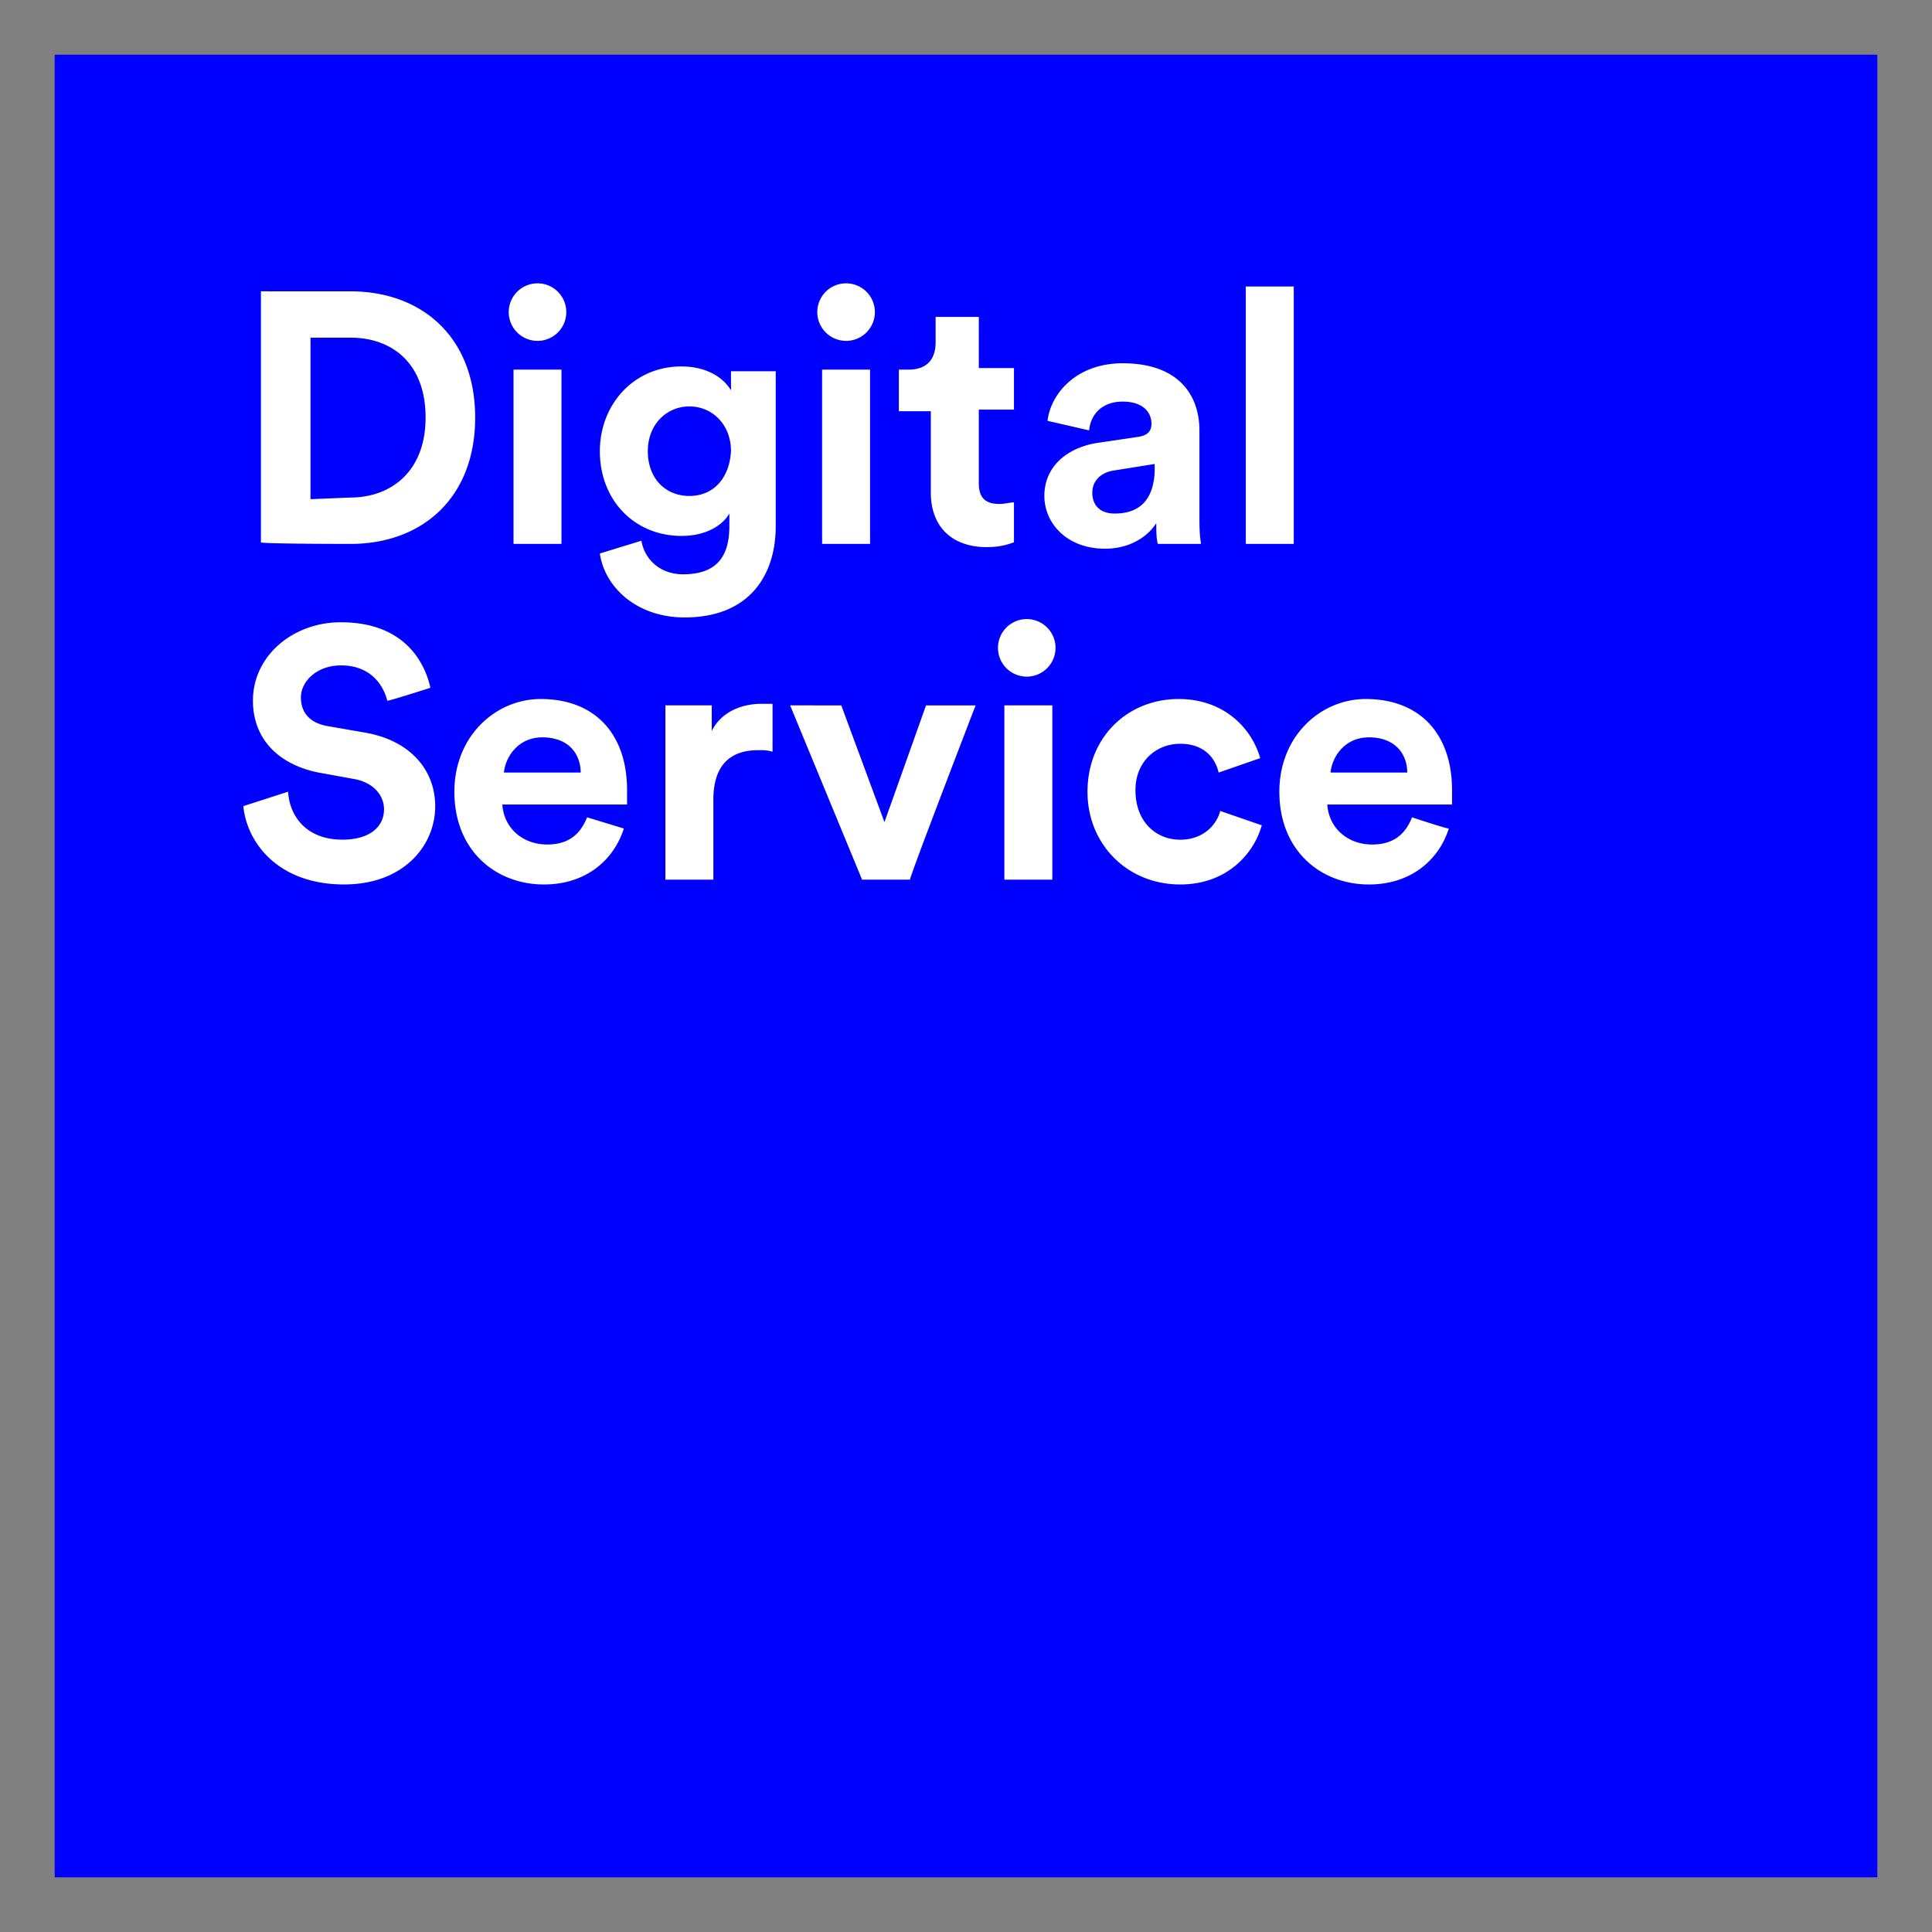 <?xml version="1.0" encoding="UTF-8" standalone="no"?>
<!DOCTYPE svg PUBLIC "-//W3C//DTD SVG 1.1//EN" "http://www.w3.org/Graphics/SVG/1.1/DTD/svg11.dtd">
<!-- Created with Inkscape (http://www.inkscape.org/) by Marsupilami -->
<svg
   xmlns:svg="http://www.w3.org/2000/svg"
   xmlns="http://www.w3.org/2000/svg"
   id="svg118"
   version="1.1"
   width="768"
   height="768"
   viewBox="-3.42 -3.42 120.84 120.84">
  <rect x="-3.42" y="-3.42" width="120.84" height="120.84" fill="#808080" stroke="none"/>
  <defs
     id="defs115" />
  <path
     id="path28"
     d="M 0,0 H 114 V 114 H 0 Z"
     style="fill:#0000ff" />
  <path
     id="path30"
     d="m 30.199,14.301 a 1.8,1.8 0 0 0 -1.799,1.799 1.8,1.8 0 0 0 1.799,1.801 A 1.8,1.8 0 0 0 32,16.1 1.8,1.8 0 0 0 30.199,14.301 Z m 19.301,0 A 1.8,1.8 0 0 0 47.699,16.1 1.8,1.8 0 0 0 49.5,17.9 1.8,1.8 0 0 0 51.301,16.1 1.8,1.8 0 0 0 49.5,14.301 Z M 74.5,14.5 v 16.1 h 3 V 14.5 Z M 12.9,14.801 V 30.5 c 0,0.1 5.6,0.1 5.6,0.1 4.5,0 7.801,-2.9 7.801,-7.9 0,-5 -3.301,-7.898 -7.801,-7.898 z m 42.199,1.6 V 18 c 0,1 -0.499,1.699 -1.699,1.699 h -0.6 v 2.602 h 2 v 5.1 c 0,2.1 1.3,3.4 3.5,3.4 C 59.201,30.801 59.7,30.6 60,30.5 V 28 c -0.2,0 -0.6,0.1 -0.9,0.1 -0.8,0 -1.299,-0.299 -1.299,-1.299 V 22.199 H 60 V 19.6 H 57.801 V 16.4 Z M 16,17.699 h 2.5 c 2.6,0 4.699,1.6 4.699,5 0,3.4 -2.199,5 -4.699,5 L 16,27.801 Z m 50.801,1.602 c -2.9,0 -4.501,1.9 -4.701,3.6 L 64.699,23.5 c 0.1,-1 0.802,-1.801 2.102,-1.801 1.2,0 1.799,0.6 1.799,1.4 0,0.4 -0.199,0.701 -0.799,0.801 l -2.701,0.4 c -1.7,0.3 -3.199,1.399 -3.199,3.299 0,1.7 1.399,3.301 3.799,3.301 1.6,0 2.701,-0.8 3.201,-1.6 0,0.4 -3.9e-4,0.999 0.1,1.299 h 2.699 c -0.1,-0.6 -0.1,-1.199 -0.1,-1.699 V 23.5 c 0,-2.2 -1.299,-4.199 -4.799,-4.199 z M 39.199,19.5 c -3,0 -5.1,2.401 -5.1,5.301 0,3.1 2.2,5.299 5.1,5.299 1.6,0 2.6,-0.7 3,-1.4 V 29.5 c 0,2.1 -0.998,3 -2.898,3 -1.4,0 -2.402,-0.9 -2.602,-2.1 l -2.6,0.799 c 0.3,2.1 2.301,4 5.301,4 4.1,0 5.699,-2.699 5.699,-5.699 V 19.801 H 42.301 V 21 c -0.4,-0.7 -1.402,-1.5 -3.102,-1.5 z m -10.5,0.199 v 10.9 h 3 V 19.699 Z m 19.301,0 v 10.9 h 3 V 19.699 Z M 39.699,22 c 1.4,0 2.602,1.101 2.602,2.801 -0.1,1.7 -1.102,2.799 -2.602,2.799 -1.5,0 -2.6,-1.099 -2.6,-2.799 0,-1.7 1.2,-2.801 2.6,-2.801 z m 29.102,3.6 v 0.5 c -0.1,2 -1.2,2.6 -2.5,2.6 -1,0 -1.4,-0.599 -1.4,-1.299 0,-0.8 0.6,-1.3 1.4,-1.4 z m -8,9.701 A 1.8,1.8 0 0 0 59,37.1 a 1.8,1.8 0 0 0 1.801,1.801 1.8,1.8 0 0 0 1.799,-1.801 1.8,1.8 0 0 0 -1.799,-1.799 z M 17.9,35.5 c -3,0 -5.5,2.1 -5.5,4.9 0,2.4 1.6,4 4.1,4.5 l 2.199,0.4 c 1.2,0.2 1.9,0.998 1.9,1.898 0,1.1 -0.9,1.9 -2.6,1.9 -2.2,0 -3.3,-1.4 -3.4,-3 L 11.801,47 c 0.2,2.2 2.099,4.9 6.299,4.9 3.7,0 5.701,-2.4 5.701,-4.9 0,-2.2 -1.5,-4.1 -4.4,-4.6 L 17.1,42 c -1.2,-0.2 -1.699,-0.901 -1.699,-1.801 0,-1 1,-2 2.5,-2 2,0 2.7,1.401 2.9,2.201 -0.1,0.1 2.699,-0.801 2.699,-0.801 C 23.1,37.8 21.7,35.5 17.9,35.5 Z m 12.5,4.801 c -2.8,0 -5.4,2.299 -5.4,5.799 0,3.7 2.6,5.801 5.6,5.801 2.7,0 4.4,-1.6 5,-3.5 l -2.299,-0.701 c -0.4,1 -1.1,1.701 -2.5,1.701 -1.5,0 -2.701,-1 -2.801,-2.5 h 7.801 V 46 c 0,-3.5 -2,-5.699 -5.4,-5.699 z m 39.9,0 c -3.2,0 -5.701,2.399 -5.701,5.799 0,3.3 2.501,5.801 5.801,5.801 2.9,0 4.6,-1.901 5.1,-3.701 l -2.6,-0.898 c -0.2,0.8 -1,1.799 -2.5,1.799 -1.5,0 -2.801,-1.1 -2.801,-3.1 0,-1.8 1.301,-2.9 2.801,-2.9 1.5,0 2.2,0.901 2.4,1.801 L 75.4,44 c -0.5,-1.8 -2.2,-3.699 -5.1,-3.699 z m 11.699,0 c -2.8,0 -5.4,2.299 -5.4,5.799 0,3.7 2.6,5.801 5.6,5.801 2.7,0 4.4,-1.6 5,-3.5 -0.2,0 -2.299,-0.701 -2.299,-0.701 -0.4,1 -1.1,1.701 -2.5,1.701 -1.5,0 -2.701,-1 -2.801,-2.5 h 7.801 V 46 C 87.4,42.5 85.4,40.301 82,40.301 Z m -37.801,0.299 c -0.9,0 -2.4,0.301 -3.1,1.701 v -1.602 h -2.9 v 10.9 h 3 v -5 C 41.199,44.2 42.5,43.5 44,43.5 c 0.3,0 0.6,-3.9e-4 0.9,0.1 v -3 z M 46,40.699 50.5,51.6 h 3 c -0.1,0 4.1,-10.9 4.1,-10.9 H 54.5 l -2.6,7.301 -2.701,-7.301 z m 13.4,0 V 51.6 h 3 V 40.699 Z m -28.9,2 c 1.7,0 2.4,1.101 2.4,2.201 h -4.801 c 0.1,-1 0.9,-2.201 2.4,-2.201 z m 51.699,0 c 1.7,0 2.4,1.101 2.4,2.201 h -4.799 c 0.1,-1 0.898,-2.201 2.398,-2.201 z"
     style="fill:#ffffff" />
</svg>
<!-- version: 20171223, original size: 114 114, border: 3% -->
